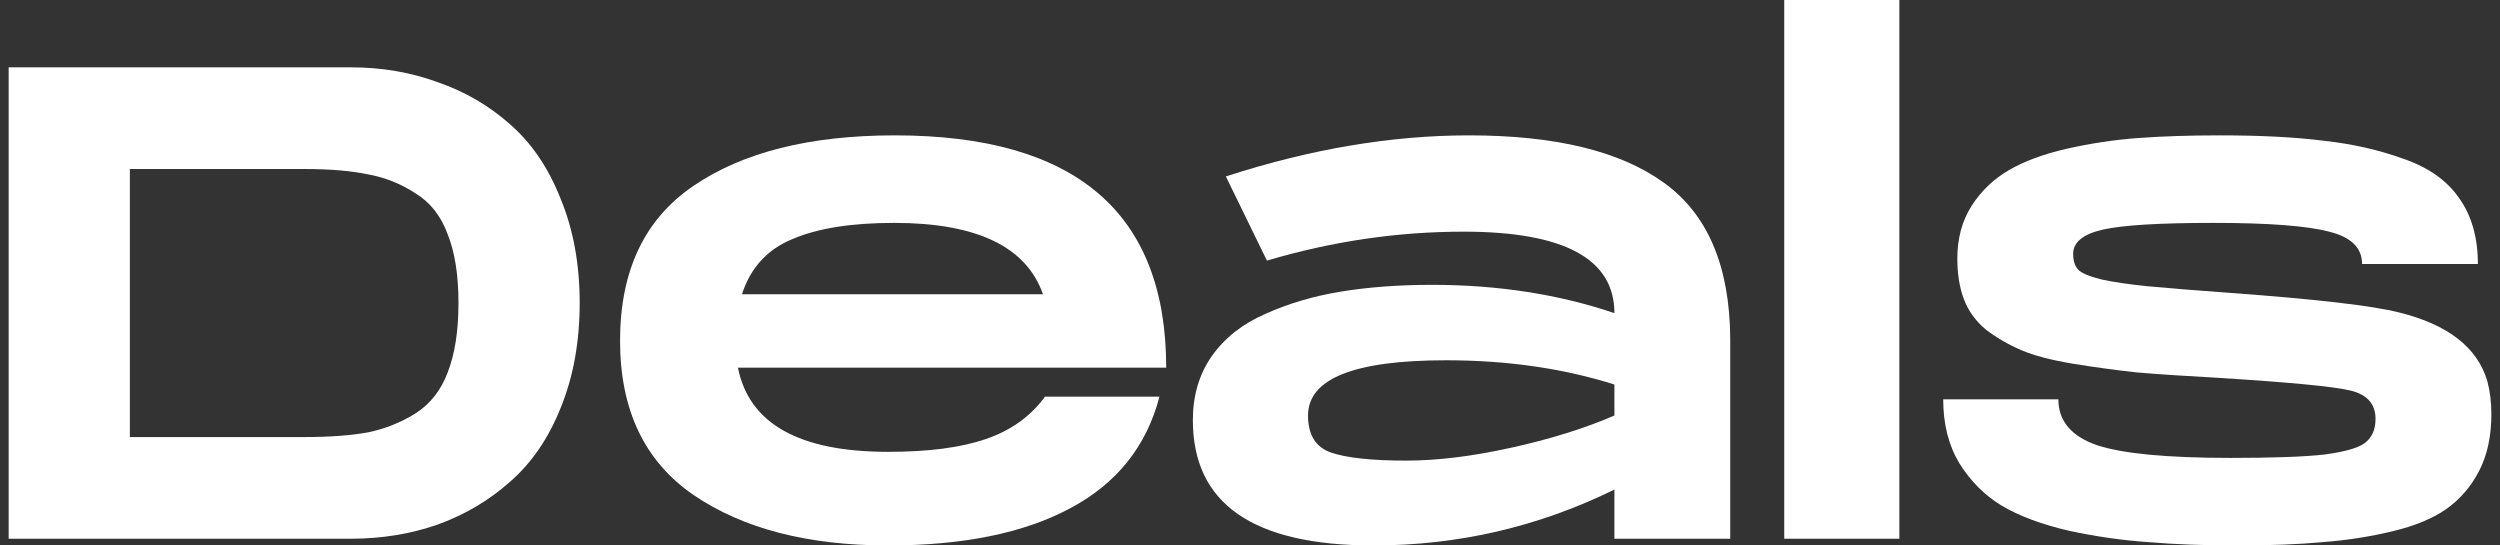 <svg width="110" height="24" viewBox="0 0 110 24" fill="none" xmlns="http://www.w3.org/2000/svg">
<rect x="0" y="0" width="110" height="24" fill="#333333" stroke="none"/>
<path d="M15.432 2.963C16.795 2.963 18.07 3.18 19.255 3.615C20.46 4.03 21.526 4.652 22.455 5.481C23.403 6.311 24.144 7.407 24.677 8.77C25.23 10.114 25.506 11.635 25.506 13.333C25.506 15.032 25.23 16.563 24.677 17.926C24.144 19.269 23.403 20.356 22.455 21.185C21.526 22.015 20.46 22.647 19.255 23.081C18.07 23.496 16.795 23.704 15.432 23.704H0.381V2.963H15.432ZM13.418 19.23C14.524 19.23 15.452 19.16 16.203 19.022C16.953 18.864 17.645 18.588 18.277 18.193C18.929 17.778 19.403 17.175 19.699 16.385C20.015 15.575 20.173 14.558 20.173 13.333C20.173 12.109 20.015 11.101 19.699 10.311C19.403 9.501 18.929 8.899 18.277 8.504C17.645 8.089 16.953 7.812 16.203 7.674C15.452 7.516 14.524 7.437 13.418 7.437H5.714V19.23H13.418Z" fill="white"/>
<path d="M39.076 19.881C40.854 19.881 42.286 19.694 43.372 19.319C44.478 18.943 45.348 18.321 45.98 17.452H51.017C50.444 19.644 49.13 21.284 47.076 22.37C45.041 23.457 42.375 24 39.076 24C35.54 24 32.686 23.259 30.513 21.778C28.36 20.296 27.283 18.035 27.283 14.993C27.283 11.911 28.36 9.64 30.513 8.178C32.686 6.696 35.639 5.956 39.372 5.956C47.333 5.956 51.313 9.363 51.313 16.178H32.469C32.962 18.647 35.165 19.881 39.076 19.881ZM39.343 9.807C37.466 9.807 35.975 10.044 34.869 10.518C33.762 10.973 33.022 11.783 32.646 12.948H45.891C45.16 10.854 42.977 9.807 39.343 9.807Z" fill="white"/>
<path d="M64.634 5.956C68.427 5.956 71.281 6.647 73.197 8.03C75.133 9.412 76.111 11.704 76.13 14.904V23.704H71.034V21.541C67.696 23.18 64.16 24 60.427 24C55.133 24 52.486 22.163 52.486 18.489C52.486 17.402 52.763 16.464 53.316 15.674C53.888 14.864 54.678 14.242 55.686 13.807C56.693 13.353 57.8 13.027 59.005 12.83C60.209 12.632 61.543 12.533 63.005 12.533C65.908 12.533 68.585 12.948 71.034 13.778C71.034 11.388 68.822 10.193 64.397 10.193C61.493 10.193 58.609 10.617 55.745 11.467L53.938 7.763C57.651 6.558 61.217 5.956 64.634 5.956ZM71.034 18.282V16.919C68.782 16.207 66.313 15.852 63.627 15.852C59.577 15.852 57.553 16.662 57.553 18.282C57.553 19.131 57.888 19.674 58.56 19.911C59.251 20.148 60.358 20.267 61.879 20.267C63.242 20.267 64.772 20.079 66.471 19.704C68.19 19.328 69.711 18.854 71.034 18.282Z" fill="white"/>
<path d="M78.506 0H83.572V23.704H78.506V0Z" fill="white"/>
<path d="M85.501 17.57H90.568C90.568 18.518 91.131 19.19 92.257 19.585C93.382 19.96 95.348 20.148 98.153 20.148C100.01 20.148 101.382 20.099 102.271 20C103.16 19.881 103.753 19.714 104.049 19.496C104.365 19.259 104.523 18.904 104.523 18.43C104.523 17.778 104.158 17.363 103.427 17.185C102.696 17.007 100.74 16.82 97.56 16.622C96.118 16.543 94.933 16.464 94.005 16.385C93.096 16.286 92.158 16.158 91.19 16C90.242 15.842 89.491 15.644 88.938 15.407C88.385 15.17 87.871 14.874 87.397 14.518C86.943 14.143 86.617 13.699 86.419 13.185C86.222 12.672 86.123 12.069 86.123 11.378C86.123 10.489 86.331 9.719 86.745 9.067C87.16 8.415 87.704 7.891 88.375 7.496C89.047 7.101 89.896 6.785 90.923 6.548C91.97 6.311 93.017 6.153 94.064 6.074C95.131 5.995 96.336 5.956 97.679 5.956C99.476 5.956 100.997 6.035 102.242 6.193C103.506 6.331 104.681 6.598 105.768 6.993C106.854 7.368 107.664 7.941 108.197 8.711C108.75 9.481 109.027 10.449 109.027 11.615H103.931C103.931 10.904 103.447 10.43 102.479 10.193C101.511 9.936 99.812 9.807 97.382 9.807C95.012 9.807 93.392 9.906 92.523 10.104C91.654 10.301 91.219 10.657 91.219 11.17C91.219 11.467 91.289 11.694 91.427 11.852C91.565 12.01 91.911 12.158 92.464 12.296C93.017 12.415 93.689 12.514 94.479 12.593C95.289 12.672 96.513 12.77 98.153 12.889C101.926 13.165 104.395 13.452 105.56 13.748C107.713 14.281 109.007 15.289 109.442 16.77C109.56 17.205 109.62 17.689 109.62 18.222C109.62 19.19 109.442 20.02 109.086 20.711C108.731 21.402 108.247 21.965 107.634 22.4C107.042 22.815 106.252 23.141 105.264 23.378C104.276 23.615 103.259 23.773 102.212 23.852C101.165 23.951 99.911 24 98.449 24C96.968 24 95.654 23.951 94.508 23.852C93.363 23.773 92.197 23.605 91.012 23.348C89.827 23.072 88.849 22.706 88.079 22.252C87.328 21.797 86.706 21.175 86.212 20.385C85.738 19.595 85.501 18.657 85.501 17.57Z" fill="white"/>
</svg>
